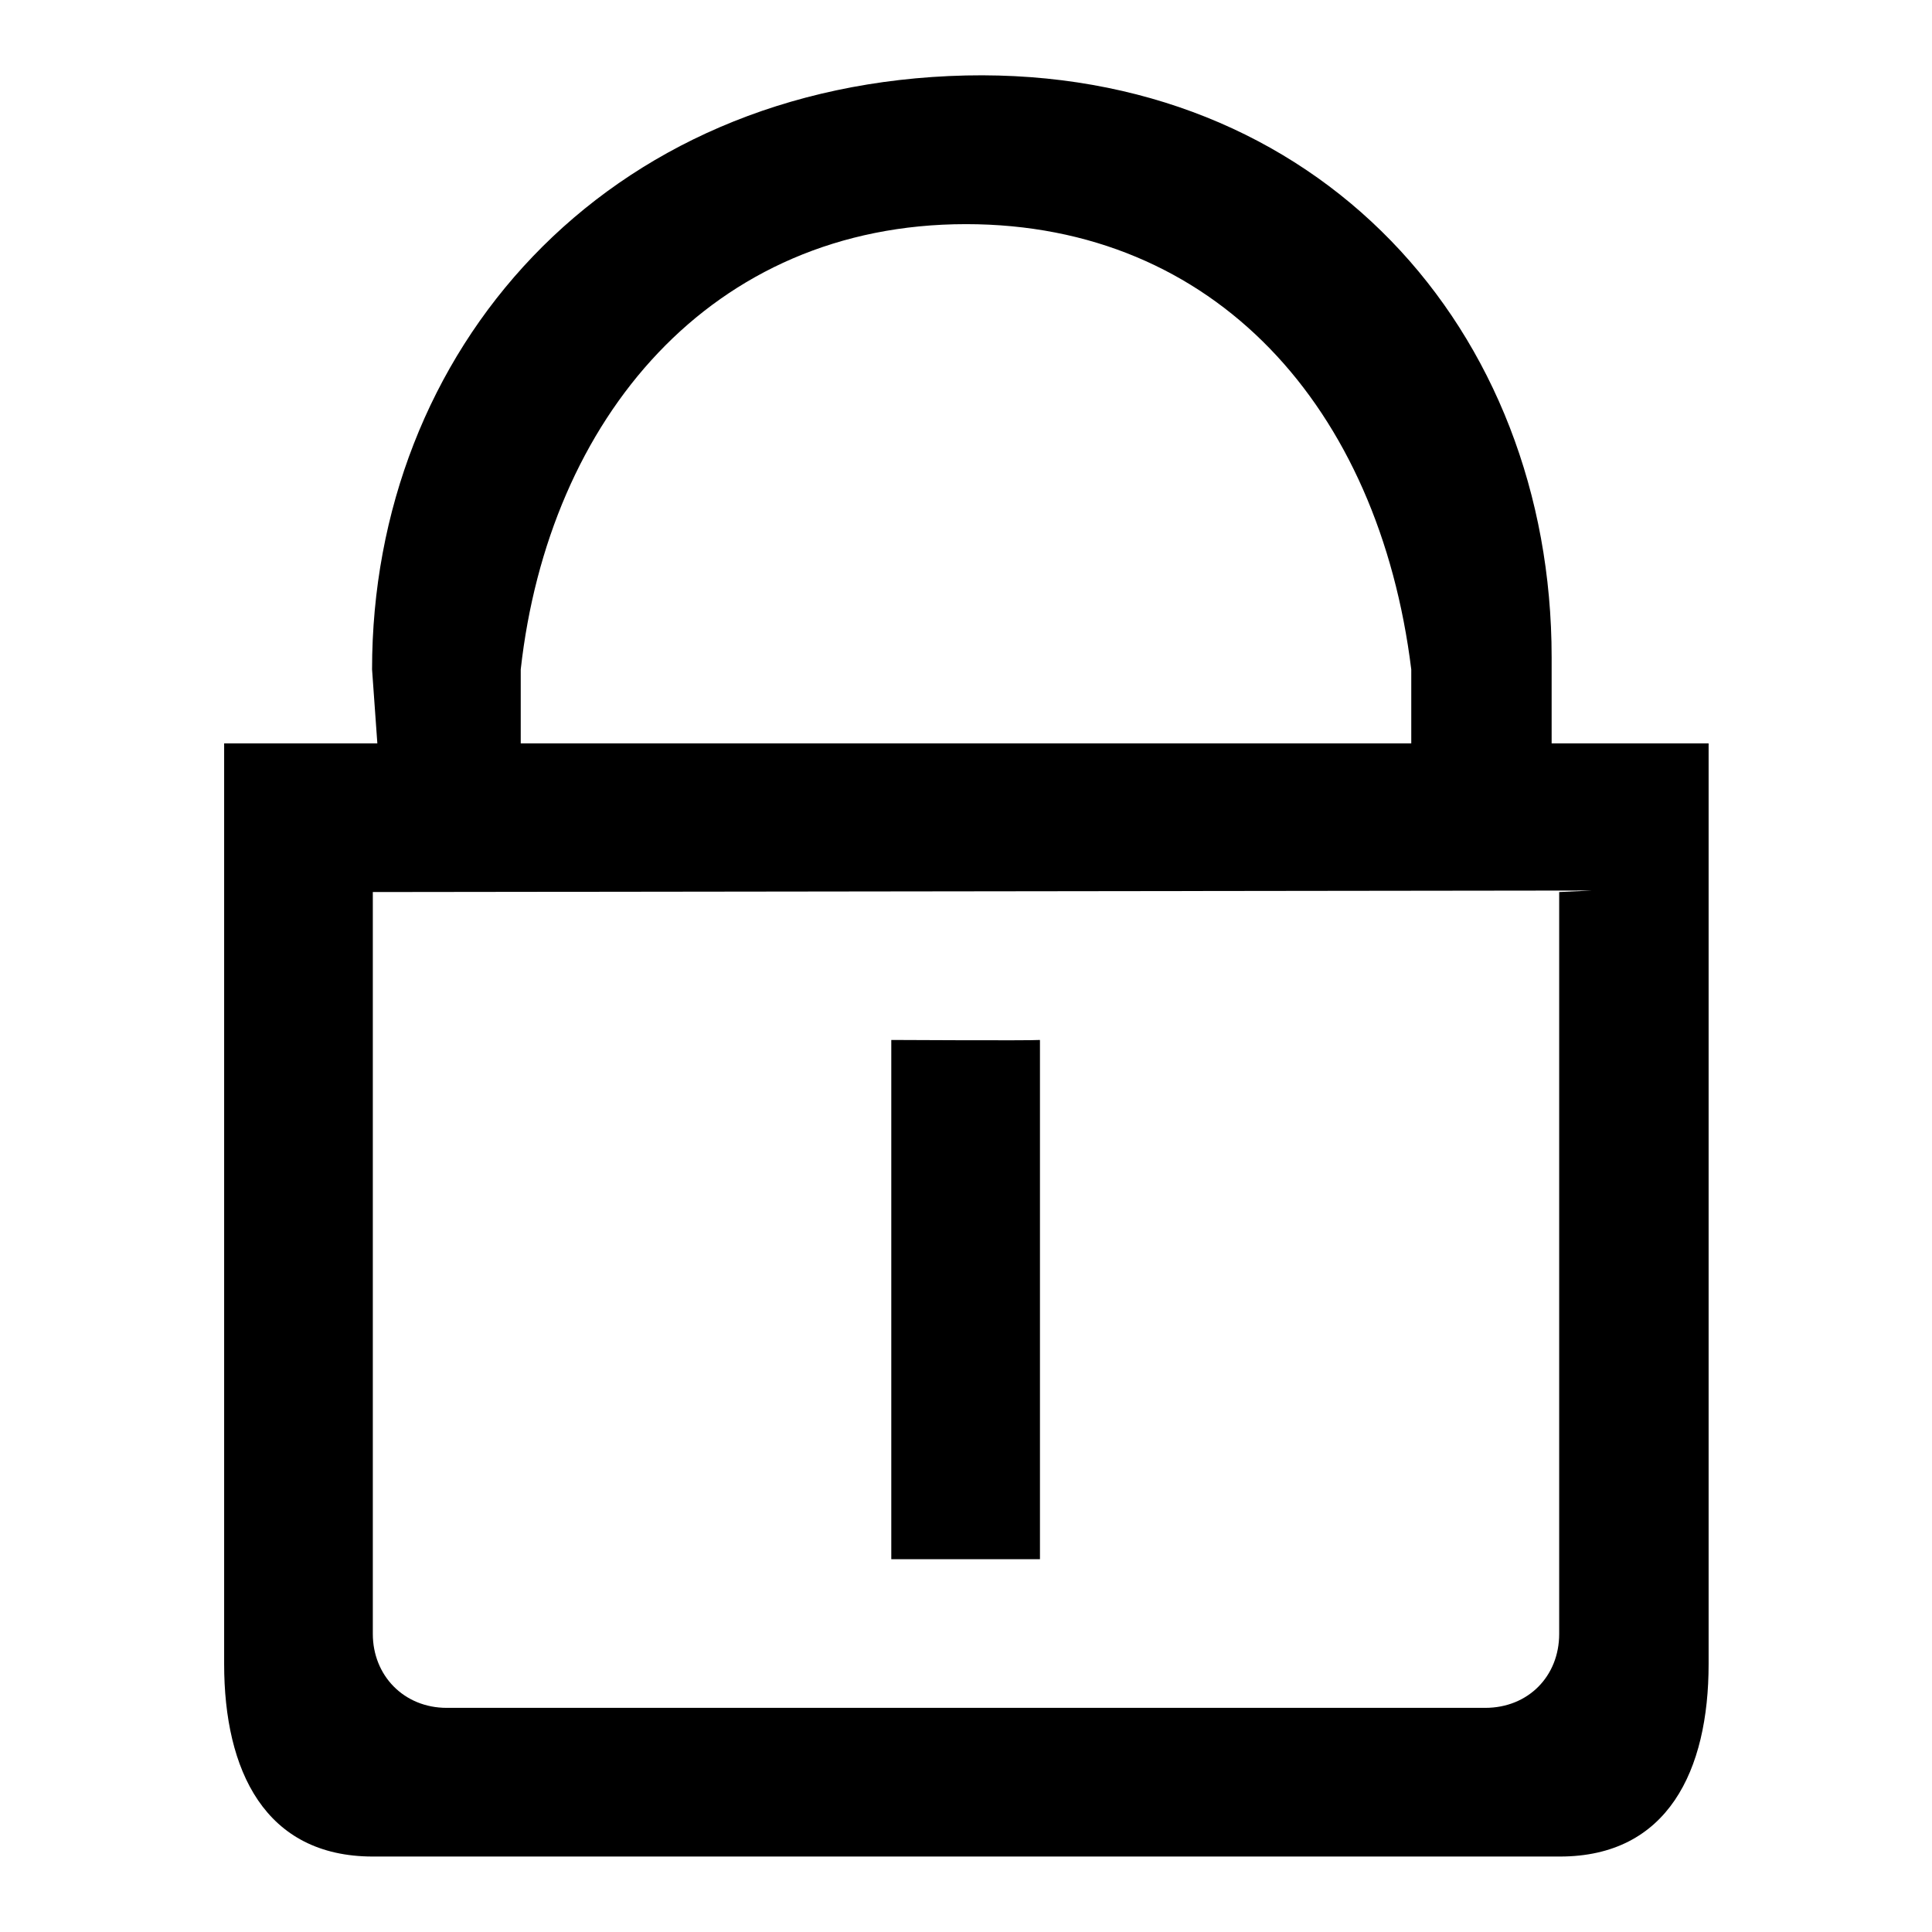 <?xml version="1.0" encoding="utf-8"?>
<!-- Svg Vector Icons : http://www.onlinewebfonts.com/icon -->
<!DOCTYPE svg PUBLIC "-//W3C//DTD SVG 1.1//EN" "http://www.w3.org/Graphics/SVG/1.1/DTD/svg11.dtd">
<svg version="1.1" xmlns="http://www.w3.org/2000/svg" xmlns:xlink="http://www.w3.org/1999/xlink" x="0px" y="0px" viewBox="0 0 256 256" enable-background="new 0 0 256 256" xml:space="preserve">
<g><g><path fill="#000000" d="M137.8,137.8c-1.3,0.1-19.7,0-19.7,0v68.8h19.7V137.8z M205.6,98.5V87.1C205.6,43.7,174.7,9,128,10c-48.1,1.1-78.7,36.6-78.7,78.7l0.7,9.8H29.7v122c0,14.1,5.4,25.5,19.7,25.5h157.3c14.3,0,19.7-11.4,19.7-25.5V98.5H205.6z M69,88.7c3.7-33.2,25.2-59,59-59c33,0,54.7,24.3,59,59v9.8H69V88.7L69,88.7z M206.6,118.2v98.3c0,5.6-4.1,9.8-9.8,9.8H59.2c-5.7,0-9.8-4.3-9.8-9.8v-98.3l161.5-0.2L206.6,118.2z"/></g></g>
</svg>